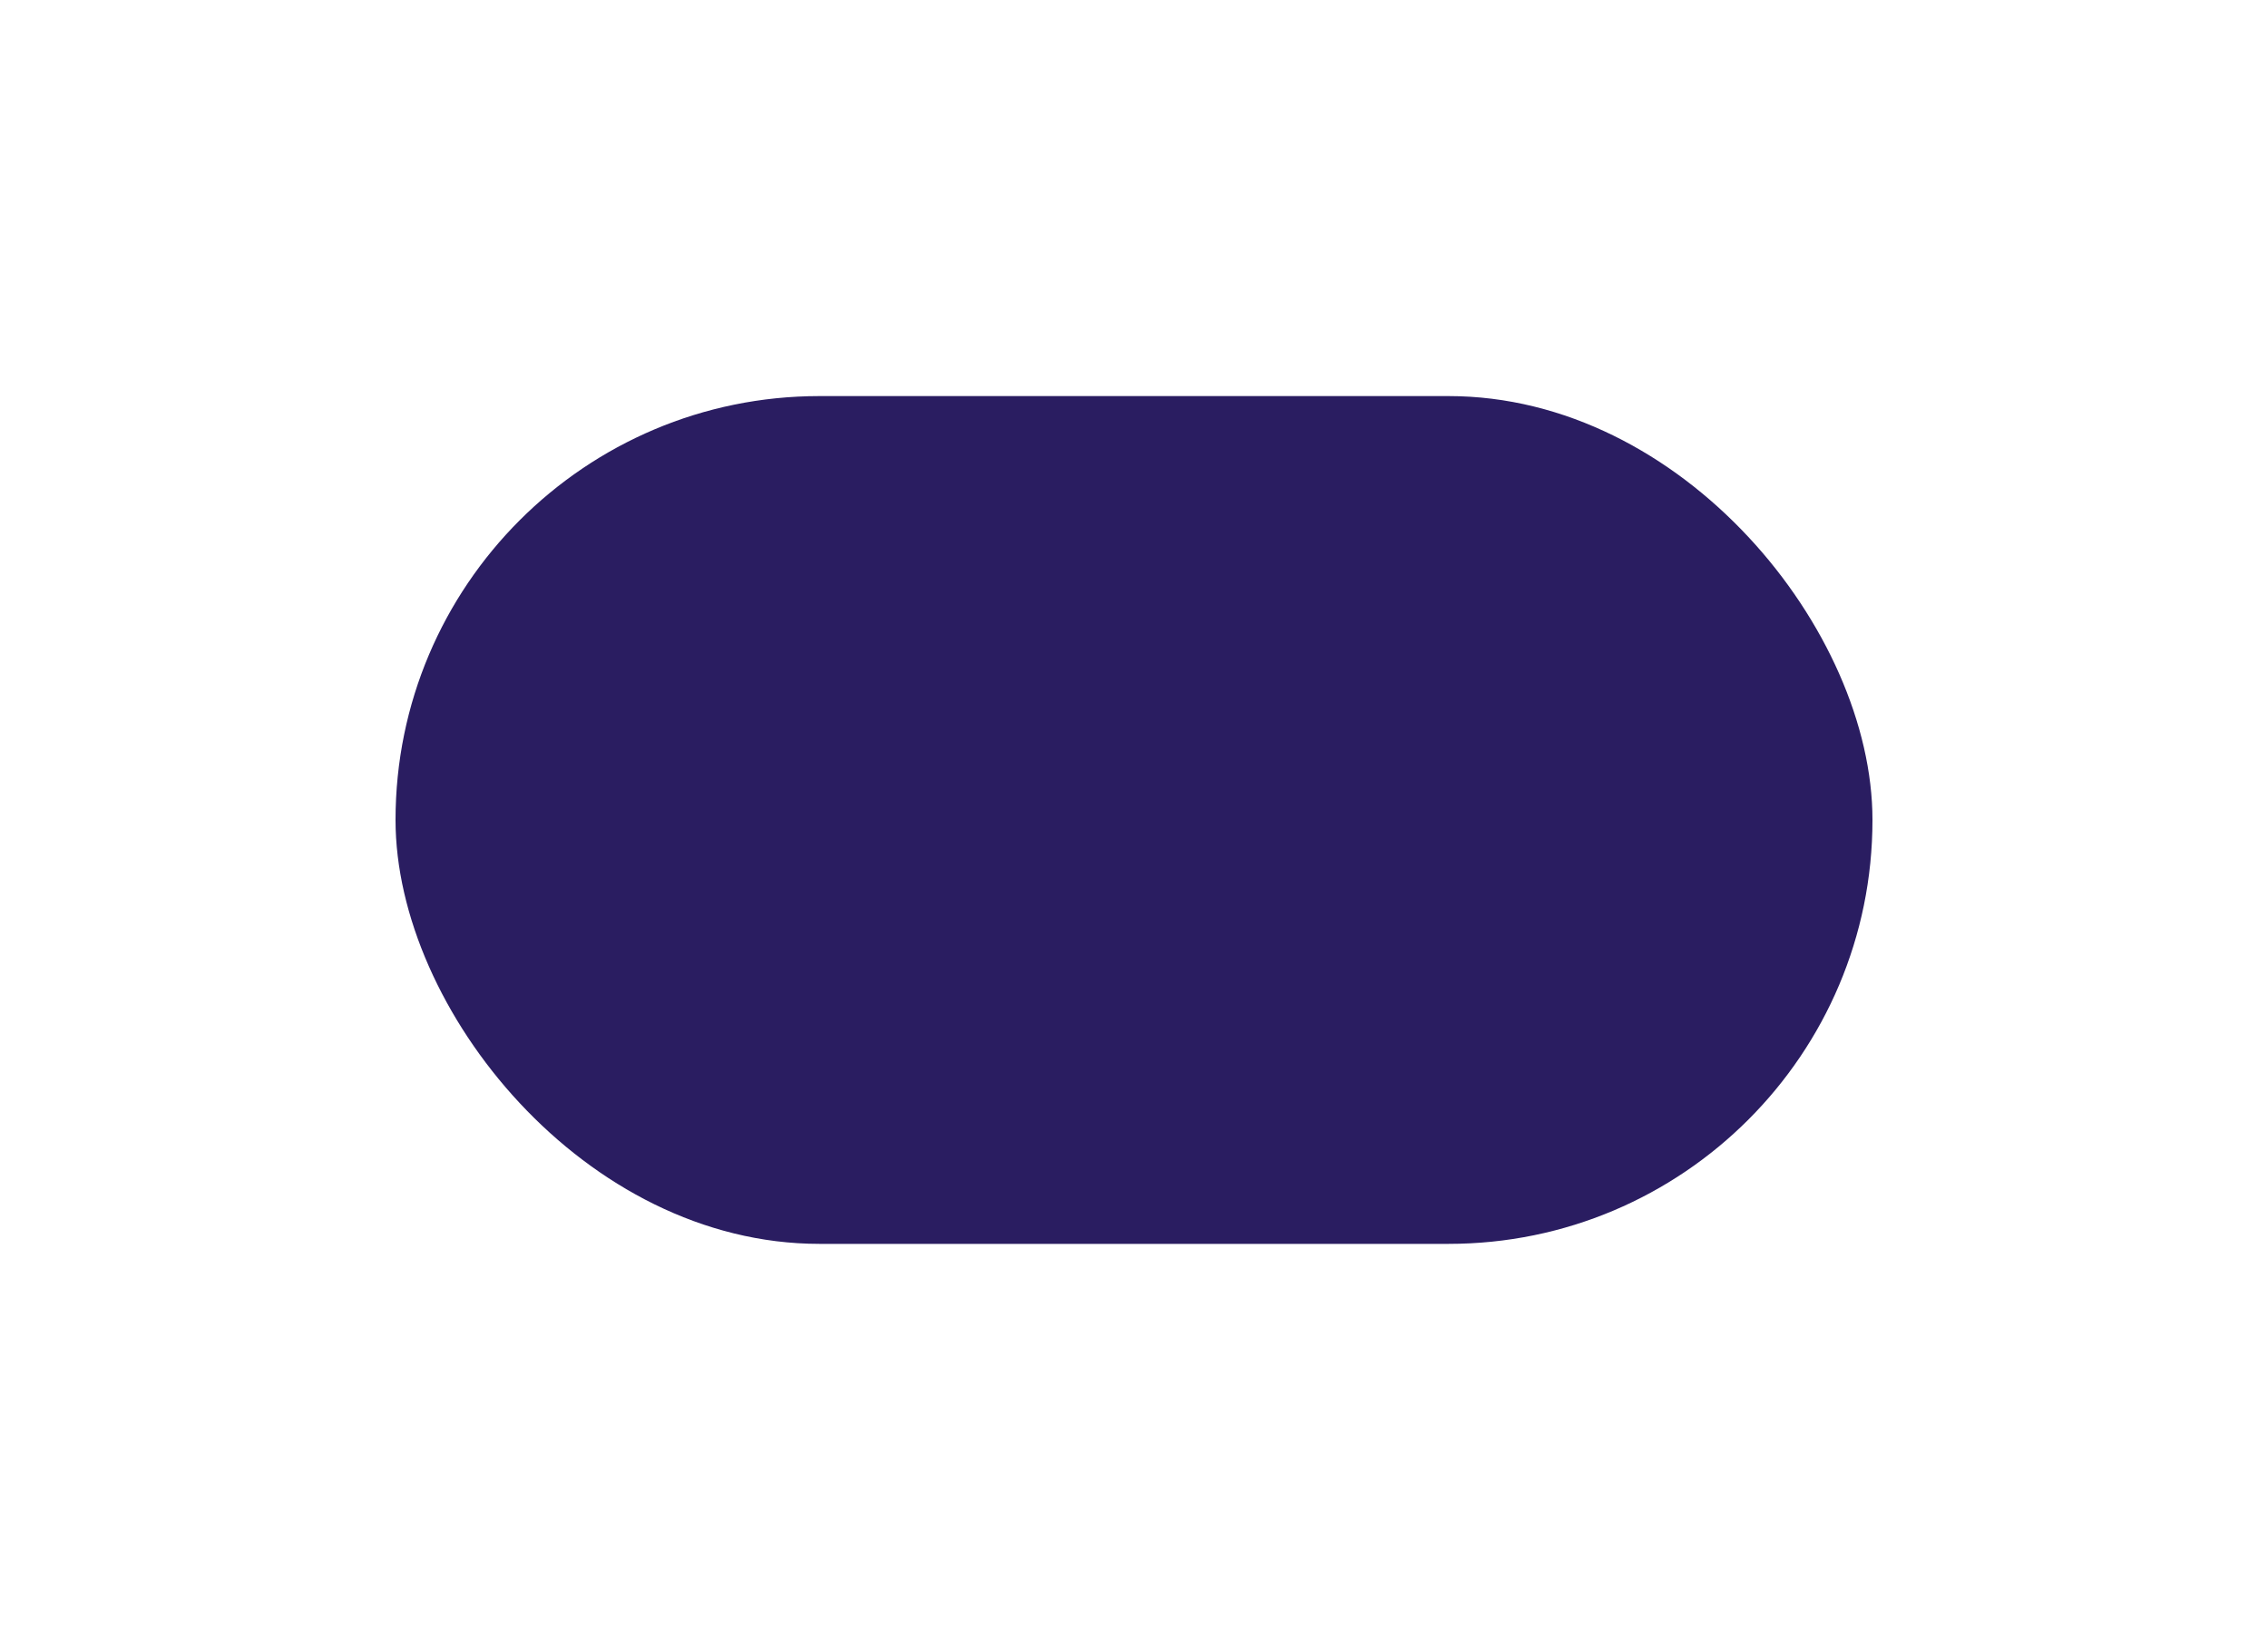 <?xml version="1.0" encoding="UTF-8"?> <svg xmlns="http://www.w3.org/2000/svg" width="3234" height="2338" viewBox="0 0 3234 2338" fill="none"><g filter="url(#filter0_f_1_3)"><rect x="564" y="564.882" width="2106" height="1209.12" rx="604.559" fill="#2A1D61"></rect></g><defs><filter id="filter0_f_1_3" x="0.064" y="0.946" width="3233.87" height="2336.99" filterUnits="userSpaceOnUse" color-interpolation-filters="sRGB"><feFlood flood-opacity="0" result="BackgroundImageFix"></feFlood><feBlend mode="normal" in="SourceGraphic" in2="BackgroundImageFix" result="shape"></feBlend><feGaussianBlur stdDeviation="281.968" result="effect1_foregroundBlur_1_3"></feGaussianBlur></filter></defs></svg> 